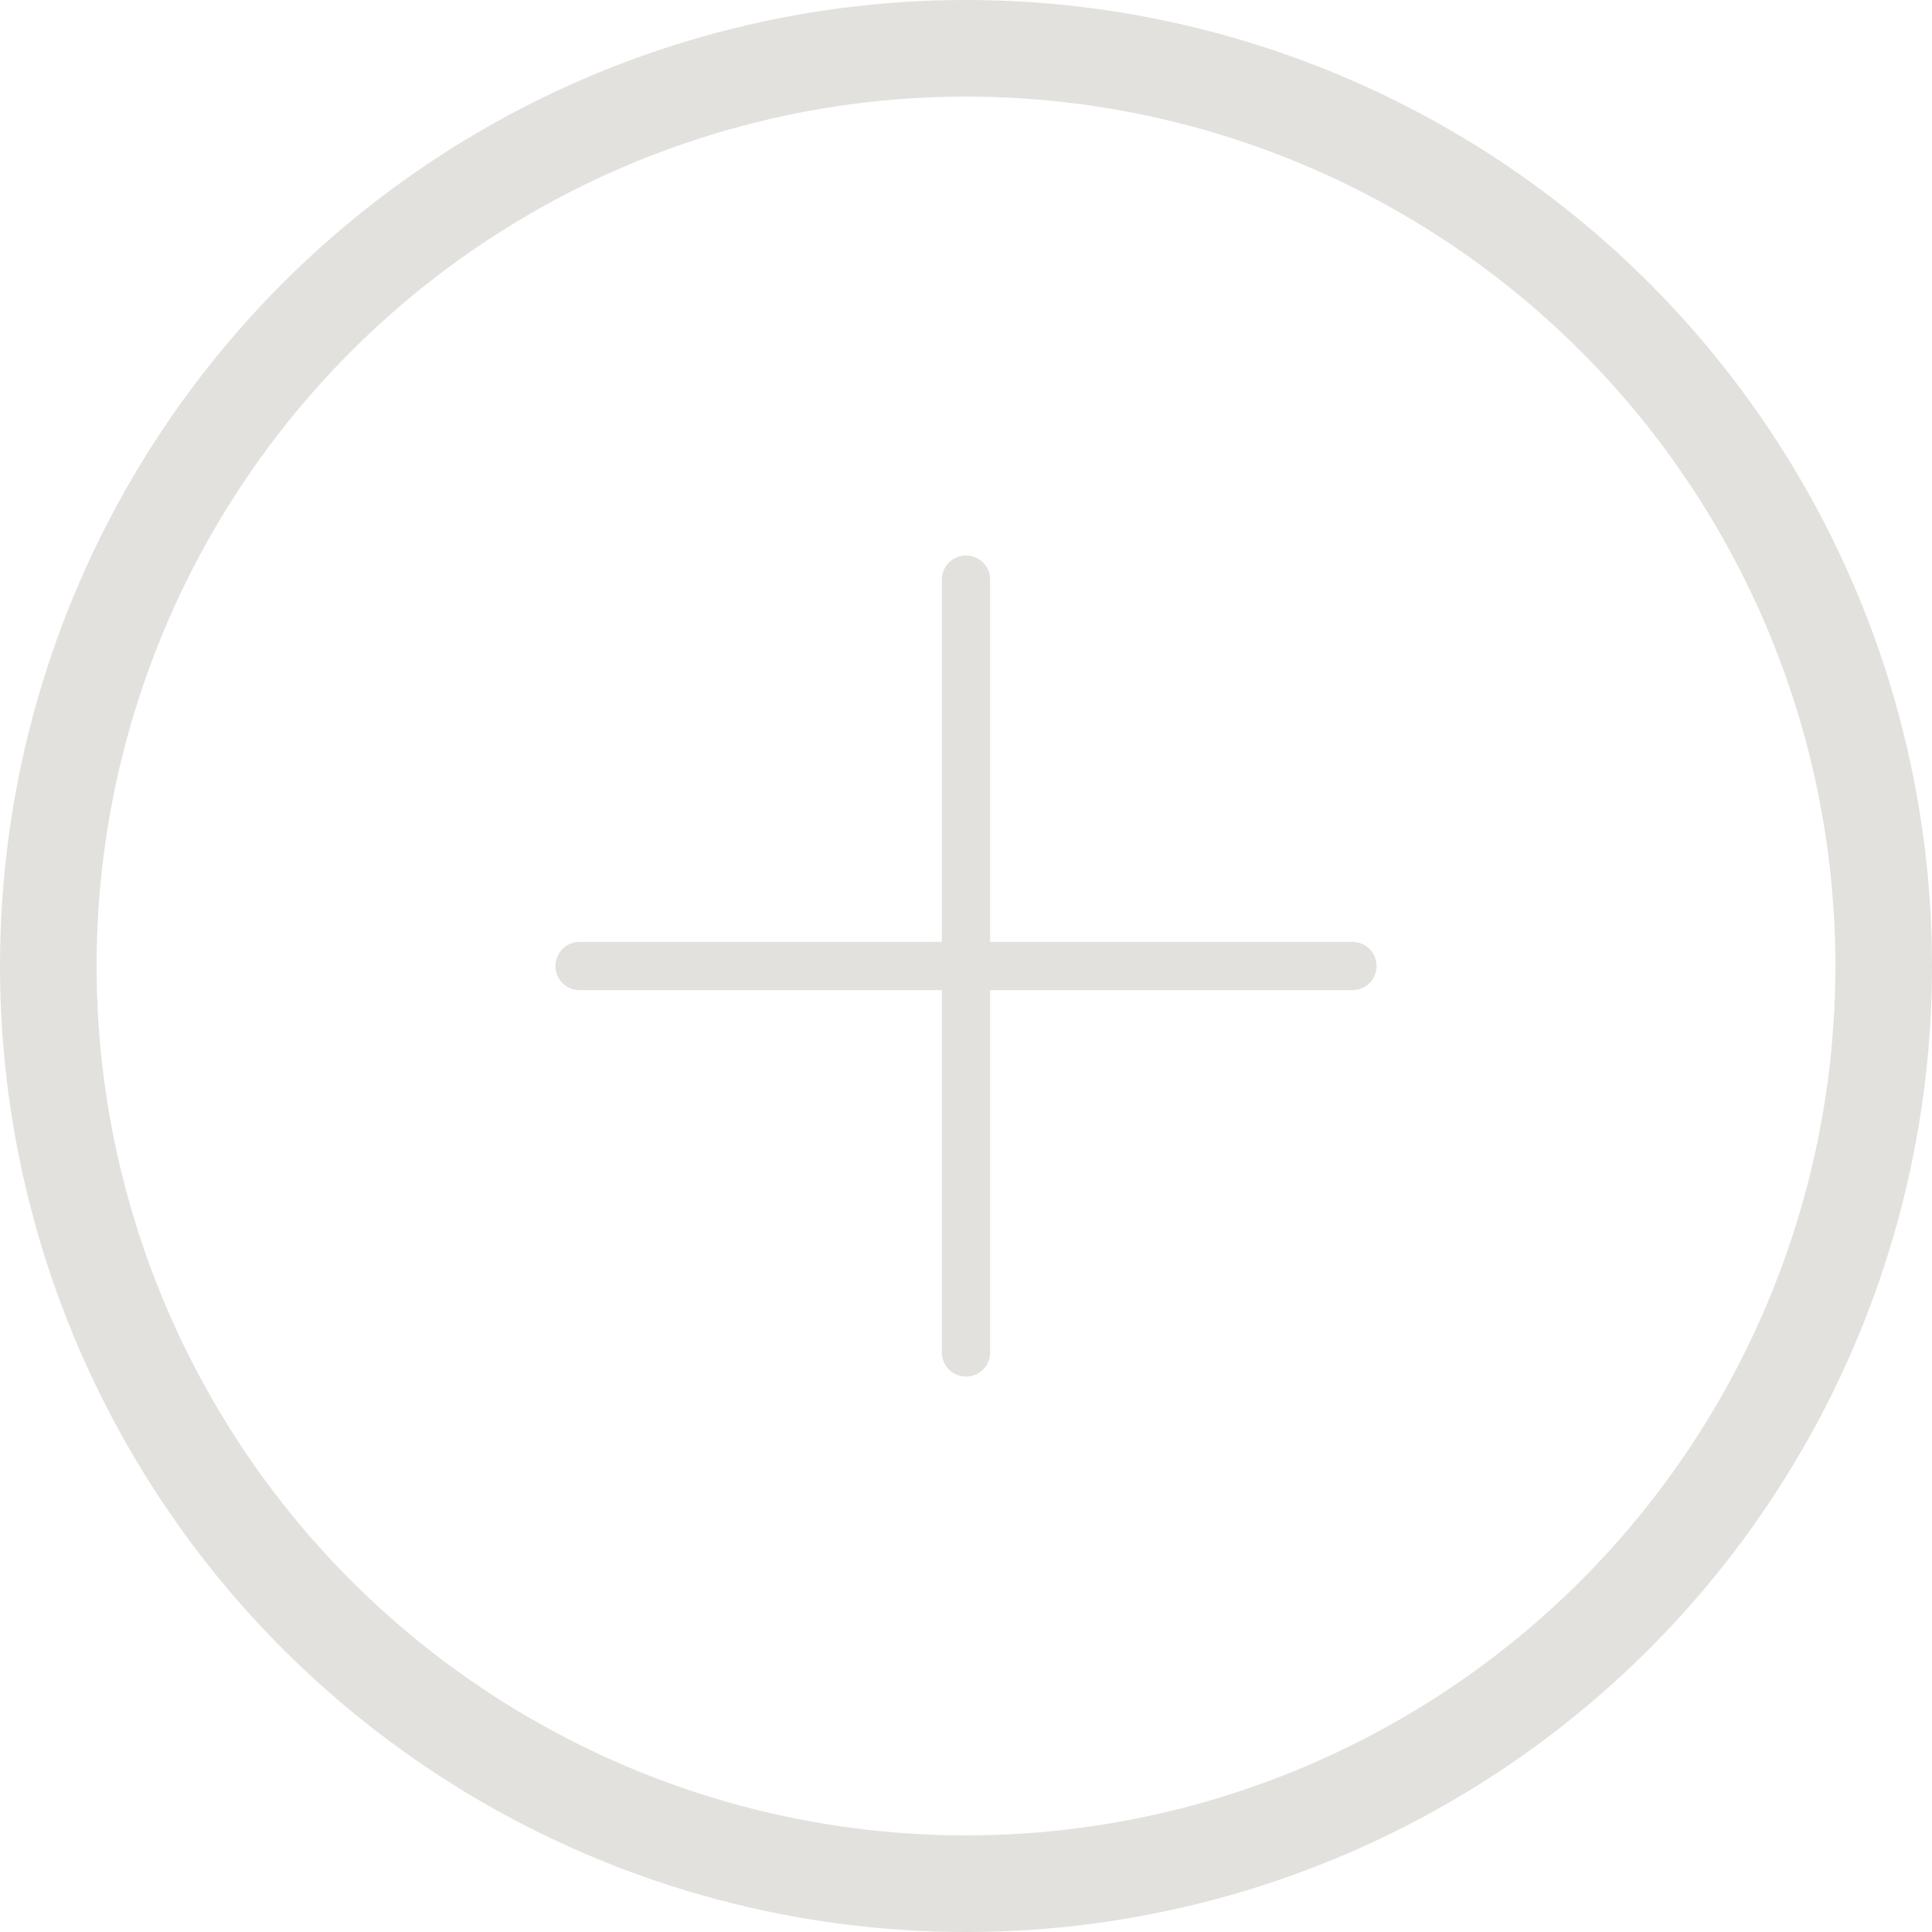 <svg width="20" height="20" viewBox="0 0 20 20" fill="none" xmlns="http://www.w3.org/2000/svg">
<circle cx="10" cy="10" r="9.5" stroke="#E2E1DD"/>
<path d="M10 6V14" stroke="#E2E1DD" stroke-width="0.5" stroke-linecap="round"/>
<path d="M6 10H14" stroke="#E2E1DD" stroke-width="0.5" stroke-linecap="round"/>
</svg>
